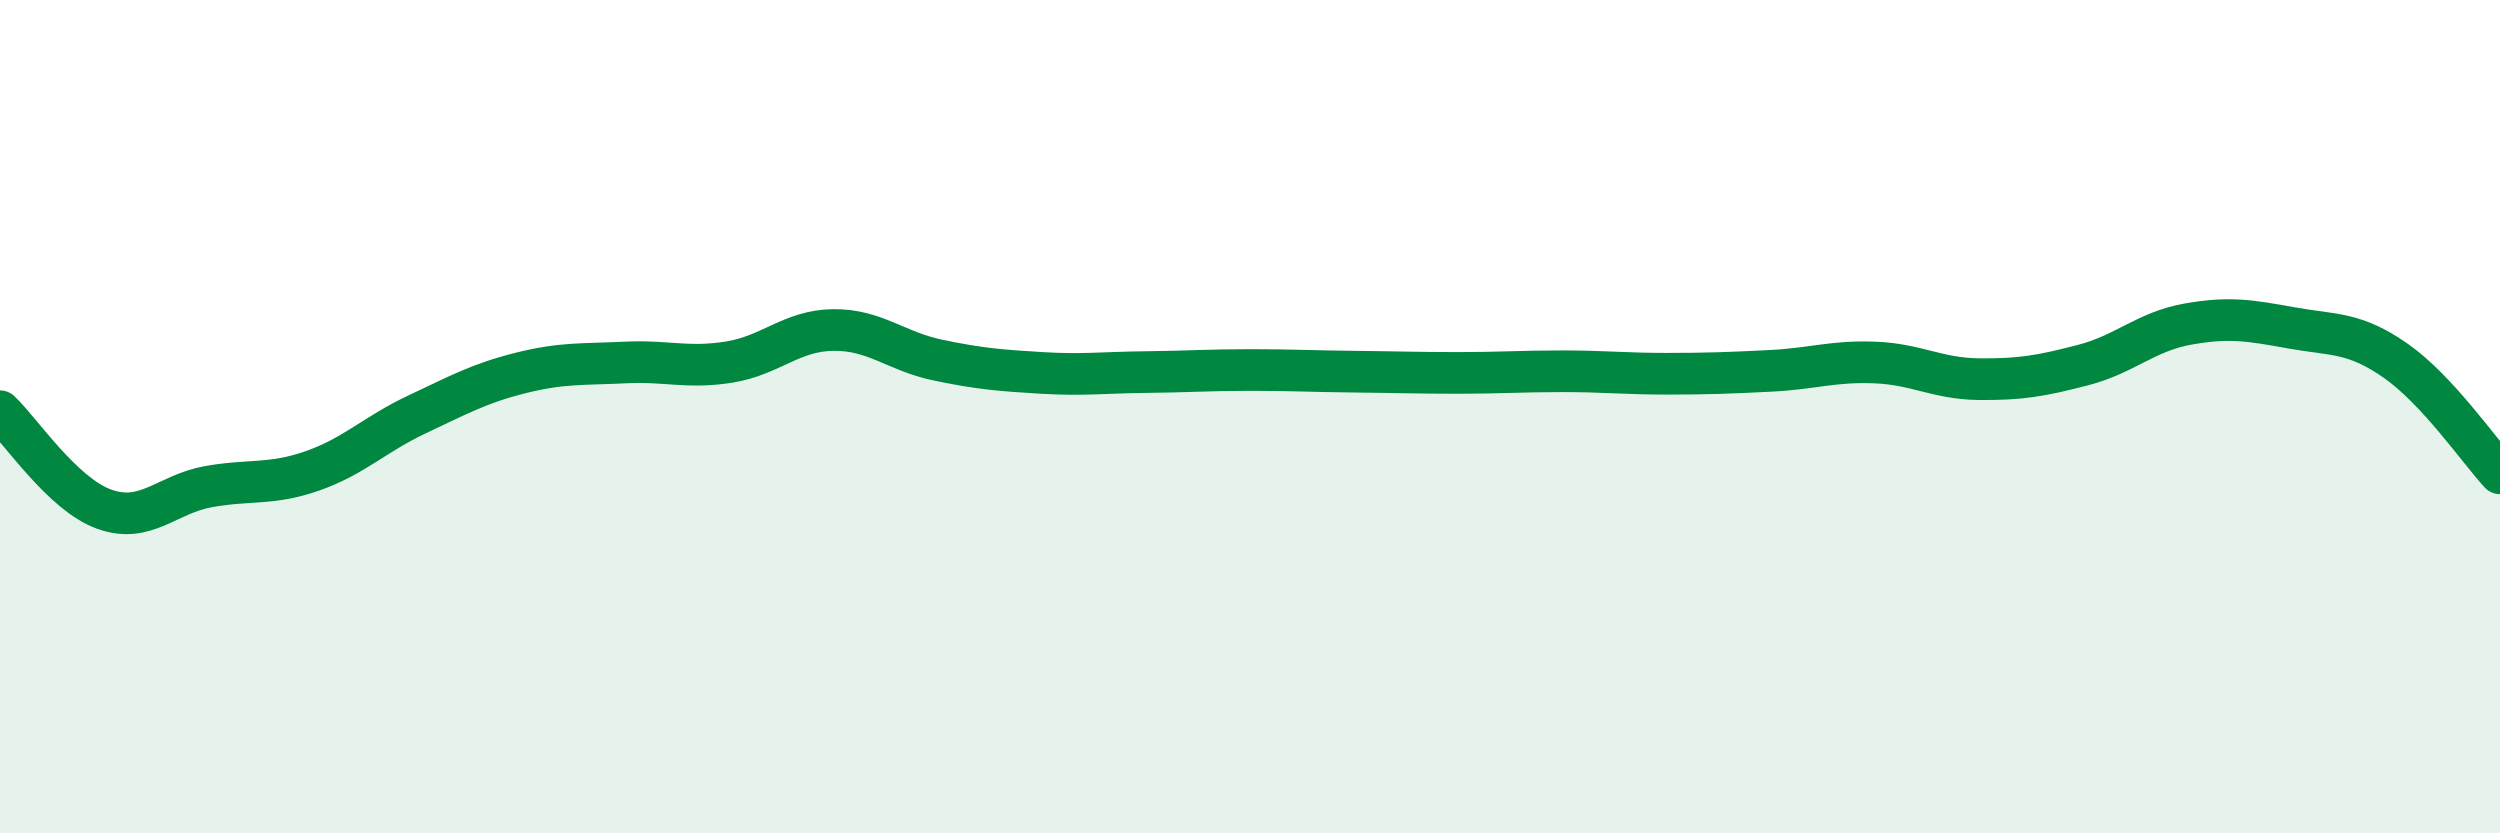 
    <svg width="60" height="20" viewBox="0 0 60 20" xmlns="http://www.w3.org/2000/svg">
      <path
        d="M 0,9.87 C 0.5,10.34 1.5,11.86 2.5,12.22 C 3.5,12.58 4,11.86 5,11.68 C 6,11.5 6.5,11.65 7.5,11.3 C 8.5,10.95 9,10.42 10,9.95 C 11,9.48 11.5,9.2 12.5,8.95 C 13.5,8.7 14,8.75 15,8.7 C 16,8.65 16.5,8.85 17.5,8.69 C 18.5,8.53 19,7.93 20,7.92 C 21,7.91 21.5,8.43 22.5,8.64 C 23.5,8.85 24,8.89 25,8.95 C 26,9.01 26.5,8.94 27.5,8.93 C 28.5,8.92 29,8.88 30,8.88 C 31,8.88 31.5,8.91 32.5,8.92 C 33.5,8.93 34,8.95 35,8.95 C 36,8.95 36.5,8.91 37.5,8.91 C 38.5,8.91 39,8.97 40,8.97 C 41,8.97 41.5,8.95 42.5,8.9 C 43.5,8.85 44,8.66 45,8.7 C 46,8.74 46.5,9.09 47.5,9.1 C 48.5,9.11 49,9.02 50,8.76 C 51,8.5 51.5,7.96 52.5,7.78 C 53.5,7.6 54,7.69 55,7.87 C 56,8.05 56.5,7.96 57.5,8.66 C 58.5,9.36 59.5,10.82 60,11.36L60 20L0 20Z"
        fill="#008740"
        opacity="0.1"
        stroke-linecap="round"
        stroke-linejoin="round"
      />
      <path
        d="M 0,9.87 C 0.5,10.34 1.5,11.86 2.5,12.22 C 3.5,12.58 4,11.86 5,11.68 C 6,11.5 6.5,11.65 7.5,11.3 C 8.5,10.95 9,10.42 10,9.95 C 11,9.48 11.5,9.2 12.5,8.95 C 13.5,8.7 14,8.75 15,8.7 C 16,8.65 16.5,8.85 17.5,8.69 C 18.5,8.53 19,7.93 20,7.92 C 21,7.91 21.5,8.43 22.5,8.64 C 23.5,8.85 24,8.89 25,8.95 C 26,9.01 26.5,8.94 27.5,8.93 C 28.5,8.92 29,8.88 30,8.88 C 31,8.88 31.5,8.91 32.5,8.92 C 33.5,8.93 34,8.95 35,8.95 C 36,8.95 36.5,8.91 37.5,8.91 C 38.5,8.91 39,8.97 40,8.97 C 41,8.97 41.5,8.95 42.5,8.9 C 43.5,8.85 44,8.66 45,8.7 C 46,8.74 46.5,9.09 47.5,9.1 C 48.5,9.11 49,9.02 50,8.76 C 51,8.5 51.5,7.96 52.5,7.78 C 53.5,7.6 54,7.69 55,7.87 C 56,8.05 56.5,7.96 57.5,8.66 C 58.5,9.36 59.5,10.82 60,11.36"
        stroke="#008740"
        stroke-width="1"
        fill="none"
        stroke-linecap="round"
        stroke-linejoin="round"
      />
    </svg>
  